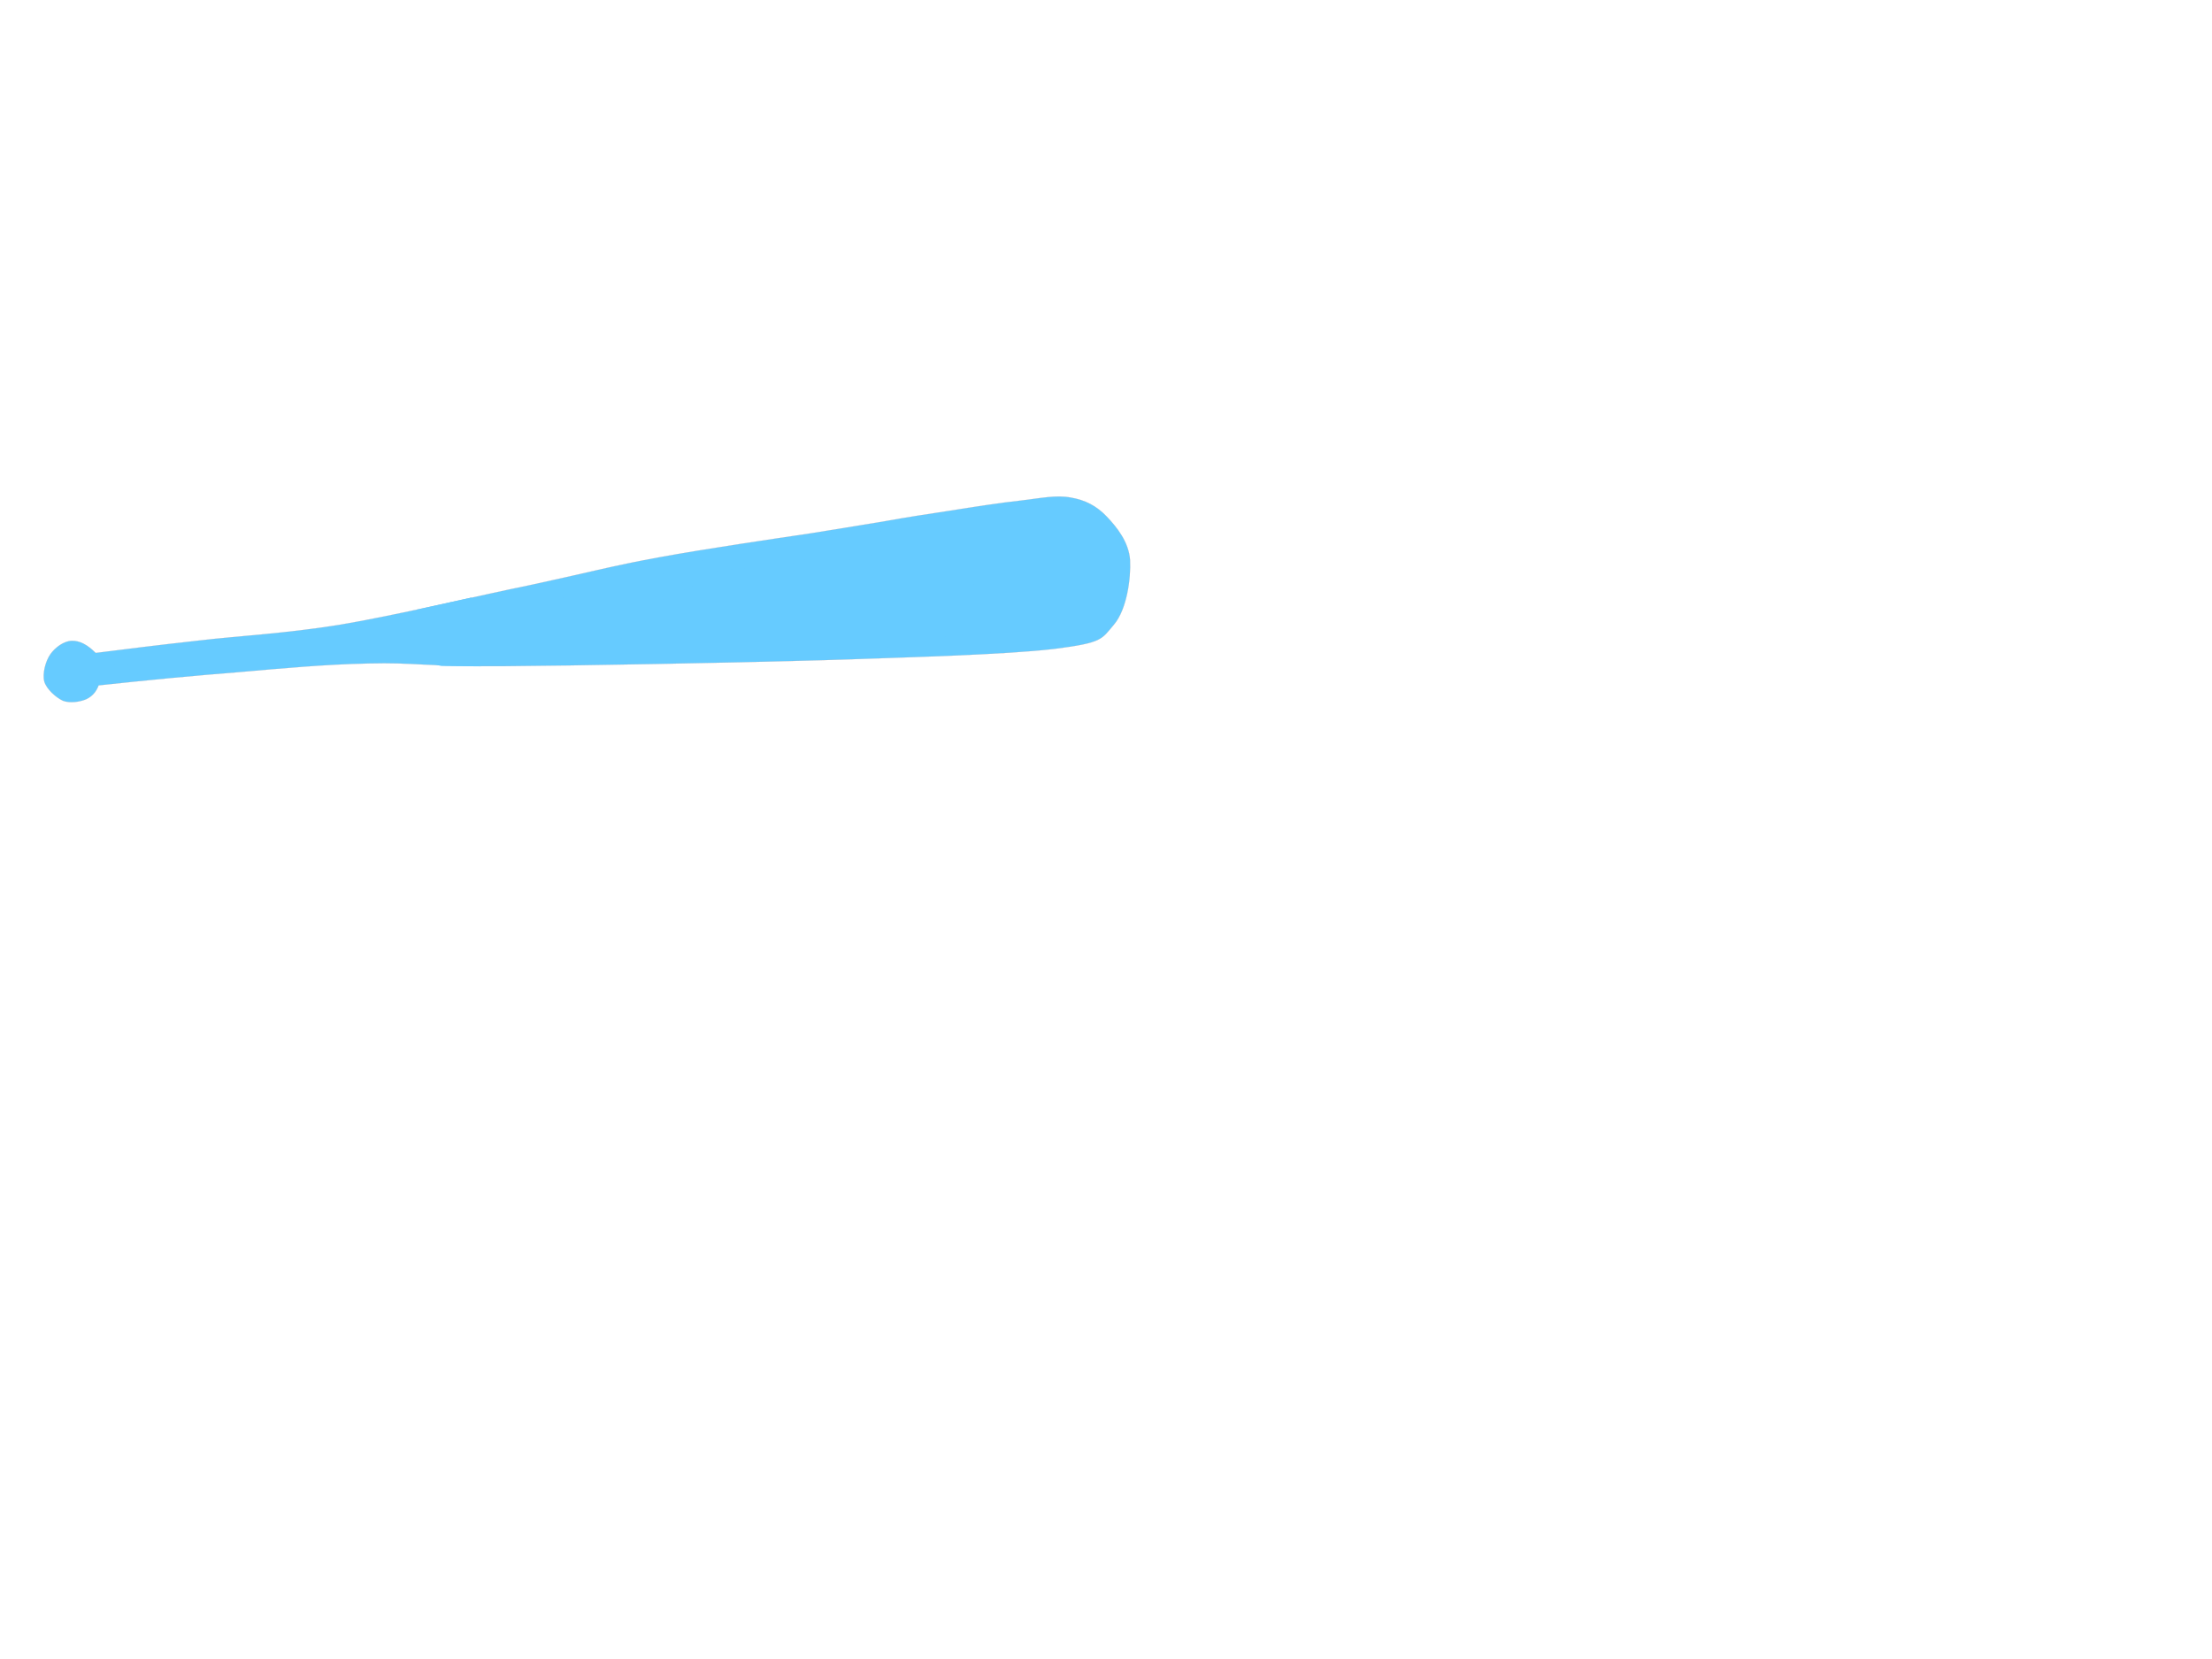 <?xml version="1.0"?><svg width="640" height="480" xmlns="http://www.w3.org/2000/svg">
 <title>Baseball bat</title>
 <g>
  <title>Layer 1</title>
  <g transform="rotate(40.958 173.427,179.904) " id="Layer_1">
   <g id="svg_1">
    <path id="svg_2" stroke-width="0.036" stroke-miterlimit="10" stroke="#C79687" fill-rule="evenodd" fill="#66cbff" d="m216.861,103.618c3.815,-4.725 7.867,-9.543 12.156,-14.546c4.29,-5.119 9.407,-11.188 13.435,-15.519c3.981,-4.378 6.682,-8.014 10.403,-10.192c3.649,-2.224 7.298,-3.081 11.492,-2.664c4.147,0.394 9.597,1.343 13.341,5.096c3.625,3.776 8.625,11.327 8.696,17.117c0.024,5.605 1.114,5.976 -8.435,16.654c-9.786,10.724 -29.431,28.722 -49.145,47.02c-19.834,18.229 -51.87,47.066 -68.338,61.589c-16.374,14.383 -20.047,15.889 -29.477,24.529c-9.478,8.57 -17.748,17.234 -26.918,26.708c-9.289,9.426 -18.412,19.04 -28.008,29.369c0.735,1.946 0.663,3.73 -0.118,5.444c-0.829,1.69 -2.725,3.937 -4.763,4.678c-2.133,0.626 -5.805,0.579 -7.725,-0.671c-1.967,-1.367 -3.578,-4.68 -3.839,-7.065c-0.261,-2.455 0.45,-5.513 2.133,-7.041c1.635,-1.507 4.076,-2.132 7.512,-1.876c5.521,-6.161 12.014,-13.412 20.118,-22.19c8.033,-8.826 17.298,-17.627 27.795,-30.158c10.497,-12.694 24.549,-32.381 34.288,-45.051c9.526,-12.67 14.217,-19.688 22.843,-30.436c8.72,-10.886 21.35,-25.548 28.648,-34.072c7.107,-8.501 11.681,-14.013 13.908,-16.723z" clip-rule="evenodd"/>
    <path id="svg_3" fill-rule="evenodd" fill="#66cbff" d="m257.215,77.212c1.066,2.108 6.232,4.887 7.179,4.494c0.782,-0.486 -1.043,-4.957 -2.085,-7.065c-1.113,-2.177 -3.317,-6.092 -4.147,-5.675c-0.9,0.44 -2.038,6.045 -0.947,8.246z" clip-rule="evenodd"/>
    <path id="svg_4" fill-rule="evenodd" fill="#66cbff" d="m272.664,70.102c1.588,1.992 5.948,6.578 7.132,6.879c1.114,0.208 1.303,-3.057 -0.261,-5.142c-1.753,-2.131 -8.175,-6.879 -9.407,-7.18c-1.161,-0.255 0.9,3.312 2.535,5.443z" clip-rule="evenodd"/>
    <path id="svg_5" fill-rule="evenodd" fill="#66cbff" d="m193.876,141.906c7.512,-7.991 14.454,-16.816 23.672,-27.193c9.147,-10.493 26.397,-28.166 30.994,-34.883c4.36,-6.694 -0.711,-7.227 -4.147,-4.818c-3.436,2.455 -6.469,7.482 -16.232,19.271c-9.857,11.79 -33.079,39.214 -42.344,50.726c-9.288,11.373 -14.36,17.534 -13.033,17.14c1.374,-0.602 13.554,-12.323 21.089,-20.244z" clip-rule="evenodd"/>
    <path id="svg_6" fill-rule="evenodd" fill="#66cbff" d="m74.402,289.845c0.474,0.533 0.355,1.181 -0.355,2.038c-0.782,0.788 -2.535,2.478 -3.886,2.919c-1.422,0.393 -3.199,0.371 -4.313,-0.417c-1.137,-0.926 -2.156,-3.126 -2.322,-4.633c-0.166,-1.574 0.616,-3.196 1.327,-4.239c0.663,-1.042 1.493,-1.69 2.583,-1.945c-1.967,-0.278 -3.46,0.024 -4.573,1.159c-1.232,1.088 -2.227,3.242 -2.156,5.304c0.118,1.992 1.256,5.188 2.867,6.648c1.611,1.412 4.384,1.876 6.398,1.644c1.801,-0.416 3.839,-2.154 4.834,-3.59c0.972,-1.435 0.948,-3.983 0.948,-4.794c-0.071,-0.836 -0.521,-0.836 -1.351,-0.094l-0,0z" clip-rule="evenodd"/>
    <path id="svg_7" fill-rule="evenodd" fill="#66cbff" d="m257.215,92.616c-2.701,1.552 -9.241,8.755 -14.857,13.481c-5.616,4.679 -17.203,14.986 -18.412,14.384c-1.232,-0.788 5.995,-12.438 11.09,-18.6c5.047,-6.184 14.857,-15.218 19.004,-17.997c4.052,-2.756 4.905,1.714 5.473,1.436c0.498,-0.324 -0.355,-3.498 -2.204,-3.359c-1.848,0.069 -4.336,0 -8.933,3.984c-4.81,3.984 -13.791,12.554 -19.004,19.735c-5.213,7.134 -13.009,21.217 -11.777,22.676c1.351,1.251 12.393,-9.265 19.24,-14.569c6.682,-5.351 17.346,-13.411 20.829,-16.955c3.365,-3.637 2.062,-5.698 -0.45,-4.216z" clip-rule="evenodd"/>
    <path id="svg_8" fill-rule="evenodd" fill="#66cbff" d="m236.149,120.457c-3.294,2.177 -6.54,4.494 -12.203,9.358c-5.781,4.887 -20.023,20.406 -21.895,19.572c-1.824,-1.042 6.493,-17.627 10.876,-25.27s14.169,-18.275 15.094,-20.267c0.687,-1.992 -5.877,2.895 -10.284,8.223c-4.478,5.235 -12.559,16.121 -15.829,23.278c-3.294,7.111 -5.45,17.974 -3.365,19.271c2.181,1.135 8.602,-5.536 16.161,-11.882c7.511,-6.393 24.951,-22.306 28.647,-26.035c3.531,-3.776 -3.957,1.552 -7.203,3.752z" clip-rule="evenodd"/>
    <path id="svg_9" fill-rule="evenodd" fill="#66cbff" d="m194.018,164.42c-0.047,0.857 -10.188,11.697 -13.412,13.133c-3.223,1.413 -7.796,1.506 -5.497,-4.91c2.393,-6.694 17.724,-31.918 19.406,-34.142c1.422,-2.015 -7.606,15.82 -10.071,21.611c-2.464,5.698 -5.9,11.512 -4.289,12.346c1.613,0.672 13.697,-8.918 13.863,-8.037z" clip-rule="evenodd"/>
    <path id="svg_10" fill-rule="evenodd" fill="#66cbff" d="m160.939,181.399c-0.806,-0.046 -6.042,9.543 -5.568,11.79c0.426,2.177 3.294,3.729 8.151,1.435c4.834,-2.455 11.302,-7.481 20.592,-15.357c9.265,-7.922 30.473,-27.633 34.548,-31.432c3.815,-3.729 -6.019,4.656 -11.137,9.08c-5.237,4.401 -13.08,11.651 -19.502,17.025c-6.469,5.351 -13.863,11.025 -18.601,14.431c-4.692,3.266 -7.962,6.045 -9.36,4.956c-1.422,-1.273 1.611,-11.859 0.877,-11.927z" clip-rule="evenodd"/>
    <path id="svg_11" fill-rule="evenodd" fill="#66cbff" d="m155.821,203.287c-2.512,1.923 -4.597,3.034 -6.611,3.59c-2.062,0.509 -5.403,1.552 -5.26,-0.626c0.166,-2.316 2.322,-6.486 6.374,-12.878c-3.72,5.722 -5.118,9.312 -4.194,11.026c0.9,1.621 4.099,1.25 9.692,-1.112z" clip-rule="evenodd"/>
    <path id="svg_12" fill-rule="evenodd" fill="#66cbff" d="m151.318,208.962c1.066,-0.348 -5.497,4.539 -8.72,6.532c-3.27,1.945 -9.834,5.953 -10.639,5.049c-0.877,-1.065 4.241,-8.594 5.758,-10.979c1.493,-2.386 3.365,-4.517 3.152,-3.173c-0.332,1.32 -6.564,10.7 -4.81,11.164c1.801,0.324 14.075,-8.2 15.26,-8.593z" clip-rule="evenodd"/>
    <path id="svg_13" fill-rule="evenodd" fill="#66cbff" d="m132.978,224.412c-2.583,1.506 -7.346,4.308 -8.27,4.03c-0.924,-0.417 3.246,-6.092 2.82,-6.137c-0.498,-0.046 -4.407,3.775 -5.592,5.744c-1.256,1.899 -2.796,5.466 -1.611,5.605c1.161,0.046 5.355,-2.663 8.649,-5.002c3.27,-2.455 10.165,-8.478 10.9,-9.219c0.592,-0.674 -4.36,3.403 -6.895,4.979z" clip-rule="evenodd"/>
    <path id="svg_14" fill-rule="evenodd" fill="#66cbff" d="m71.962,289.151c2.275,-2.061 6.493,-6.277 13.554,-13.364c7.061,-7.25 20.355,-21.426 28.269,-29.208c7.82,-7.736 16.682,-15.287 18.175,-16.932c1.303,-1.668 -4.621,2.318 -9.905,7.042c-5.332,4.748 -13.483,12.206 -21.8,20.87c-8.459,8.546 -23.435,24.923 -28.198,30.274c-4.739,5.257 -2.393,3.287 -0.095,1.318z" clip-rule="evenodd"/>
    <path id="svg_15" fill-rule="evenodd" fill="#66cbff" d="m73.431,284.656c-0.166,0.441 3.365,-4.077 7.038,-7.829c3.531,-3.797 14.17,-13.92 14.383,-14.453c0.142,-0.44 -9.62,7.481 -13.198,11.35c-3.649,3.775 -8.009,10.307 -8.222,10.931z" clip-rule="evenodd"/>
    <path id="svg_16" fill-rule="evenodd" fill="#66cbff" d="m97.032,257.927c-0.024,0.393 4.123,-5.027 7.227,-7.875c3.009,-2.964 11.066,-8.802 11.09,-9.288c-0.024,-0.394 -8.08,3.706 -11.09,6.67c-3.104,2.85 -7.251,10.008 -7.227,10.493z" clip-rule="evenodd"/>
    <path id="svg_17" fill-rule="evenodd" fill="#66cbff" d="m155.963,212.135c-2.038,0.671 -3.862,0.903 -5.829,0.602c-1.967,-0.347 -4.336,-1.321 -5.734,-2.478c-1.398,-1.274 -2.298,-2.757 -2.796,-4.703c-0.545,-1.969 -0.853,-4.145 -0.663,-6.786l-9.668,13.063c0.687,2.549 1.848,4.494 3.578,6.023c1.659,1.506 4.668,2.525 6.753,2.872c2.085,0.255 3.91,-0.116 5.663,-1.204c2.891,-2.455 5.782,-4.911 8.696,-7.389z" clip-rule="evenodd"/>
    <path id="svg_18" fill-rule="evenodd" fill="#66cbff" d="m228.827,142.462c-1.73,2.386 20.829,-19.688 28.648,-27.795c7.725,-8.153 14.857,-14.222 17.464,-20.429c2.417,-6.231 -2.536,-15.751 -2.607,-16.677c-0.071,-0.834 2.63,7.366 2.061,11.188c-0.663,3.637 1.564,1.83 -6.019,10.84c-7.748,9.033 -37.651,40.21 -39.547,42.874z" clip-rule="evenodd"/>
    <path id="svg_19" fill-rule="evenodd" fill="#66cbff" d="m262.143,102.877c0.213,-0.116 8.105,-9.798 9.337,-13.411c1.161,-3.613 -2.181,-8.153 -2.346,-8.084c-0.236,0.046 2.181,4.54 1.043,8.2c-1.28,3.613 -8.223,13.225 -8.033,13.295z" clip-rule="evenodd"/>
   </g>
  </g>
 </g>
</svg>